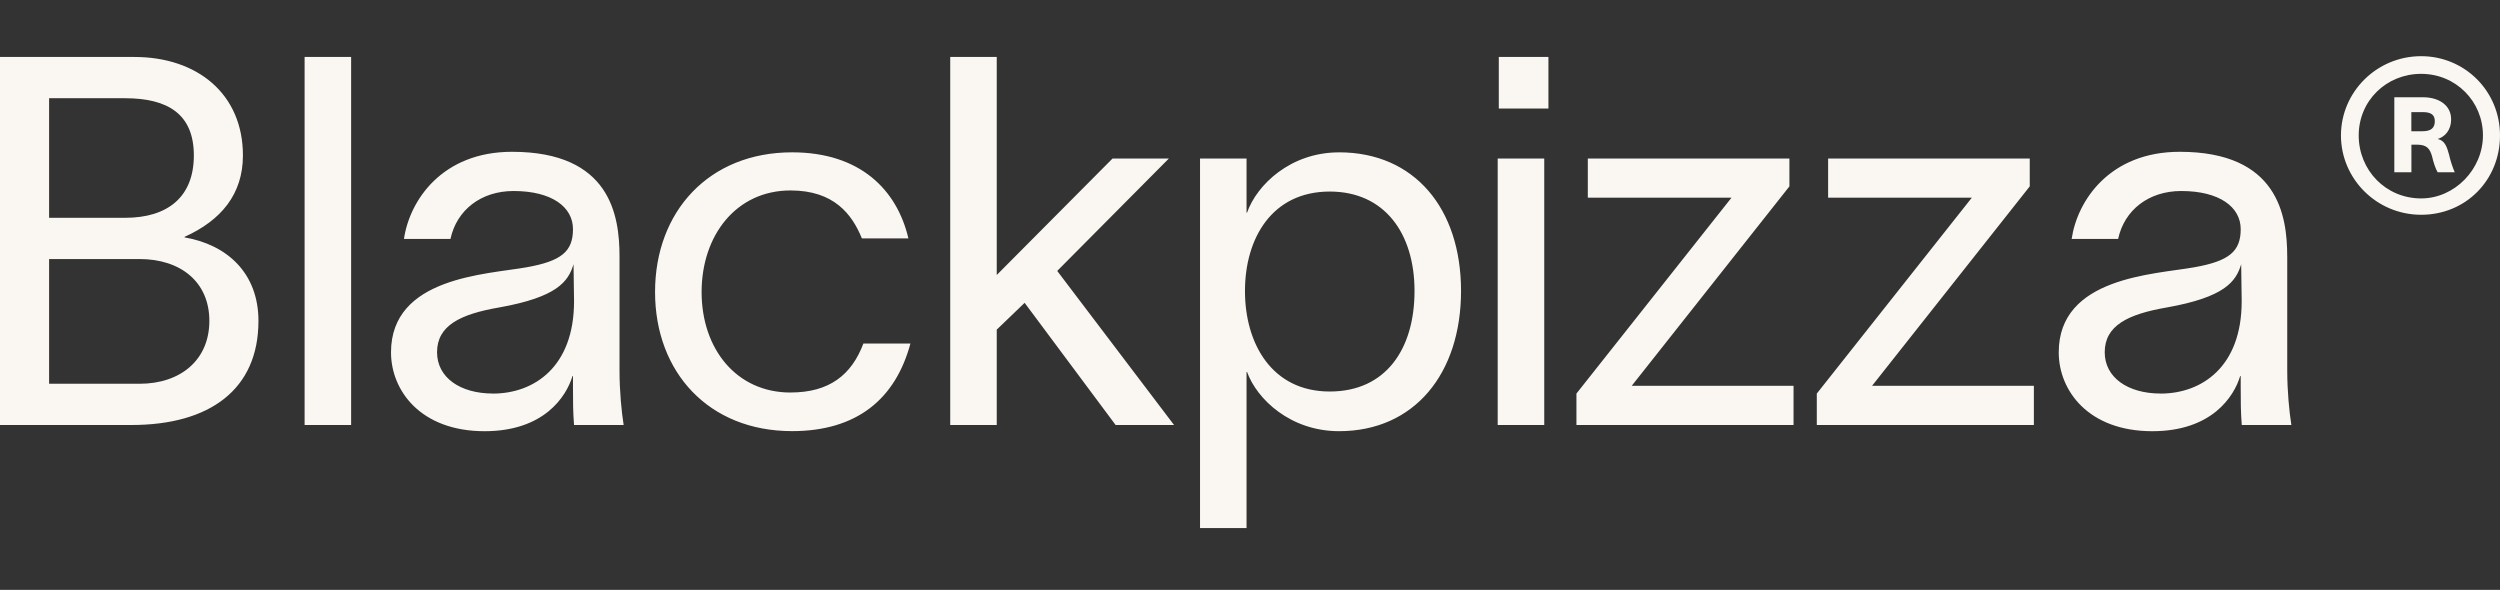 <svg xmlns="http://www.w3.org/2000/svg" width="89" height="21" viewBox="0 0 89 21" fill="none"><rect x="0" y="0" width="89" height="21" fill="#333333" stroke="none"/><path d="M47.67 5.423C50.356 5.423 52.013 7.423 52.013 10.358C52.013 13.294 50.357 15.35 47.67 15.35C45.94 15.35 44.745 14.212 44.395 13.24H44.377V18.799H42.721V5.644H44.377V7.57H44.395C44.743 6.58 45.94 5.424 47.67 5.424V5.423ZM18.227 5.404C21.724 5.404 22.055 7.663 22.055 9.13V13.203C22.055 13.919 22.128 14.672 22.202 15.13H20.436C20.399 14.672 20.398 14.286 20.398 13.754V13.387H20.381C20.159 14.122 19.367 15.35 17.252 15.351C14.969 15.351 13.92 13.901 13.92 12.543C13.92 9.865 17.306 9.772 18.742 9.516C19.994 9.295 20.398 8.947 20.398 8.157C20.398 7.368 19.644 6.8 18.282 6.8C17.123 6.8 16.259 7.478 16.037 8.505H14.381C14.583 7.129 15.742 5.404 18.227 5.404ZM77.597 5.404C81.093 5.404 81.425 7.663 81.425 9.13H81.426V13.203C81.426 13.919 81.499 14.672 81.573 15.13H79.807C79.77 14.672 79.769 14.286 79.769 13.754V13.387H79.75C79.53 14.122 78.738 15.35 76.623 15.351C74.341 15.351 73.291 13.901 73.291 12.543C73.291 9.865 76.676 9.772 78.112 9.516C79.363 9.295 79.769 8.947 79.769 8.157C79.768 7.368 79.013 6.8 77.651 6.8C76.493 6.8 75.626 7.478 75.406 8.505H73.751C73.954 7.129 75.113 5.404 77.597 5.404ZM28.197 5.423C30.626 5.423 31.934 6.761 32.339 8.486H30.683C30.332 7.625 29.688 6.78 28.143 6.78C26.21 6.78 24.978 8.377 24.977 10.396C24.977 12.414 26.21 13.974 28.143 13.974V13.973C29.523 13.973 30.315 13.349 30.737 12.229H32.411C31.878 14.211 30.498 15.348 28.197 15.348C25.234 15.348 23.32 13.255 23.32 10.395C23.32 7.534 25.235 5.423 28.197 5.423ZM4.784 2.028C7.012 2.028 8.648 3.332 8.648 5.533C8.648 6.909 7.876 7.844 6.57 8.432V8.451C8.079 8.709 9.201 9.718 9.201 11.424C9.201 13.864 7.471 15.13 4.675 15.13H0V2.028H4.784ZM12.5 15.13H10.844V2.028H12.5V15.13ZM35.484 9.79L39.606 5.644H41.611L37.637 9.645L41.796 15.13H39.716L36.477 10.781L35.484 11.735V15.13H33.828V2.028H35.484V9.79ZM54.975 15.13H53.318V5.644H54.975V15.13ZM63.703 6.635L58.089 13.735H63.85V15.13H56.121V14.011L61.641 7.038H56.526V5.644H63.703V6.635ZM72.259 6.635L66.645 13.735H72.406V15.13H64.678V14.011L70.197 7.038H65.081V5.644H72.259V6.635ZM20.418 9.405C20.233 10.028 19.828 10.579 17.767 10.946C16.387 11.185 15.559 11.588 15.559 12.541C15.559 13.441 16.386 14.01 17.546 14.01V14.012C19.001 14.012 20.436 13.074 20.436 10.727L20.418 9.405ZM79.786 9.405C79.602 10.028 79.197 10.579 77.136 10.946C75.756 11.185 74.928 11.588 74.928 12.541C74.928 13.441 75.755 14.01 76.915 14.01L76.914 14.012C78.368 14.012 79.804 13.075 79.804 10.727L79.786 9.405ZM47.339 6.819C45.278 6.82 44.321 8.488 44.321 10.36C44.321 12.232 45.278 13.938 47.339 13.938C49.345 13.938 50.357 12.415 50.357 10.36C50.357 8.305 49.289 6.819 47.339 6.819ZM1.748 13.662H4.969C6.422 13.662 7.453 12.819 7.453 11.424C7.453 10.029 6.422 9.222 4.969 9.222H1.748V13.662ZM1.748 7.754H4.453C5.981 7.754 6.901 7.003 6.901 5.534C6.901 4.066 5.981 3.497 4.453 3.497H1.748V7.754ZM86.193 2C87.736 2 89 3.235 89 4.822C89 6.409 87.785 7.646 86.193 7.646C84.602 7.645 83.338 6.36 83.338 4.822C83.338 3.284 84.602 2 86.193 2ZM86.193 2.629C84.954 2.629 83.97 3.586 83.97 4.821C83.97 6.057 84.93 7.064 86.193 7.064C87.382 7.064 88.392 6.031 88.393 4.821C88.393 3.612 87.432 2.629 86.193 2.629ZM86.249 3.462C86.881 3.462 87.26 3.789 87.26 4.243C87.26 4.645 87.032 4.873 86.779 4.948H86.781C87.034 4.999 87.11 5.226 87.186 5.503C87.236 5.729 87.312 5.956 87.389 6.133H86.781C86.705 6.007 86.629 5.78 86.578 5.554C86.503 5.301 86.402 5.15 86.048 5.15H85.846V6.133H85.238V3.462H86.249ZM85.844 4.672H86.249C86.552 4.672 86.679 4.545 86.679 4.318C86.679 4.092 86.553 3.991 86.249 3.991H85.844V4.672ZM55.124 3.864H53.357V2.028H55.124V3.864Z" fill="#FAF7F2"></path></svg>